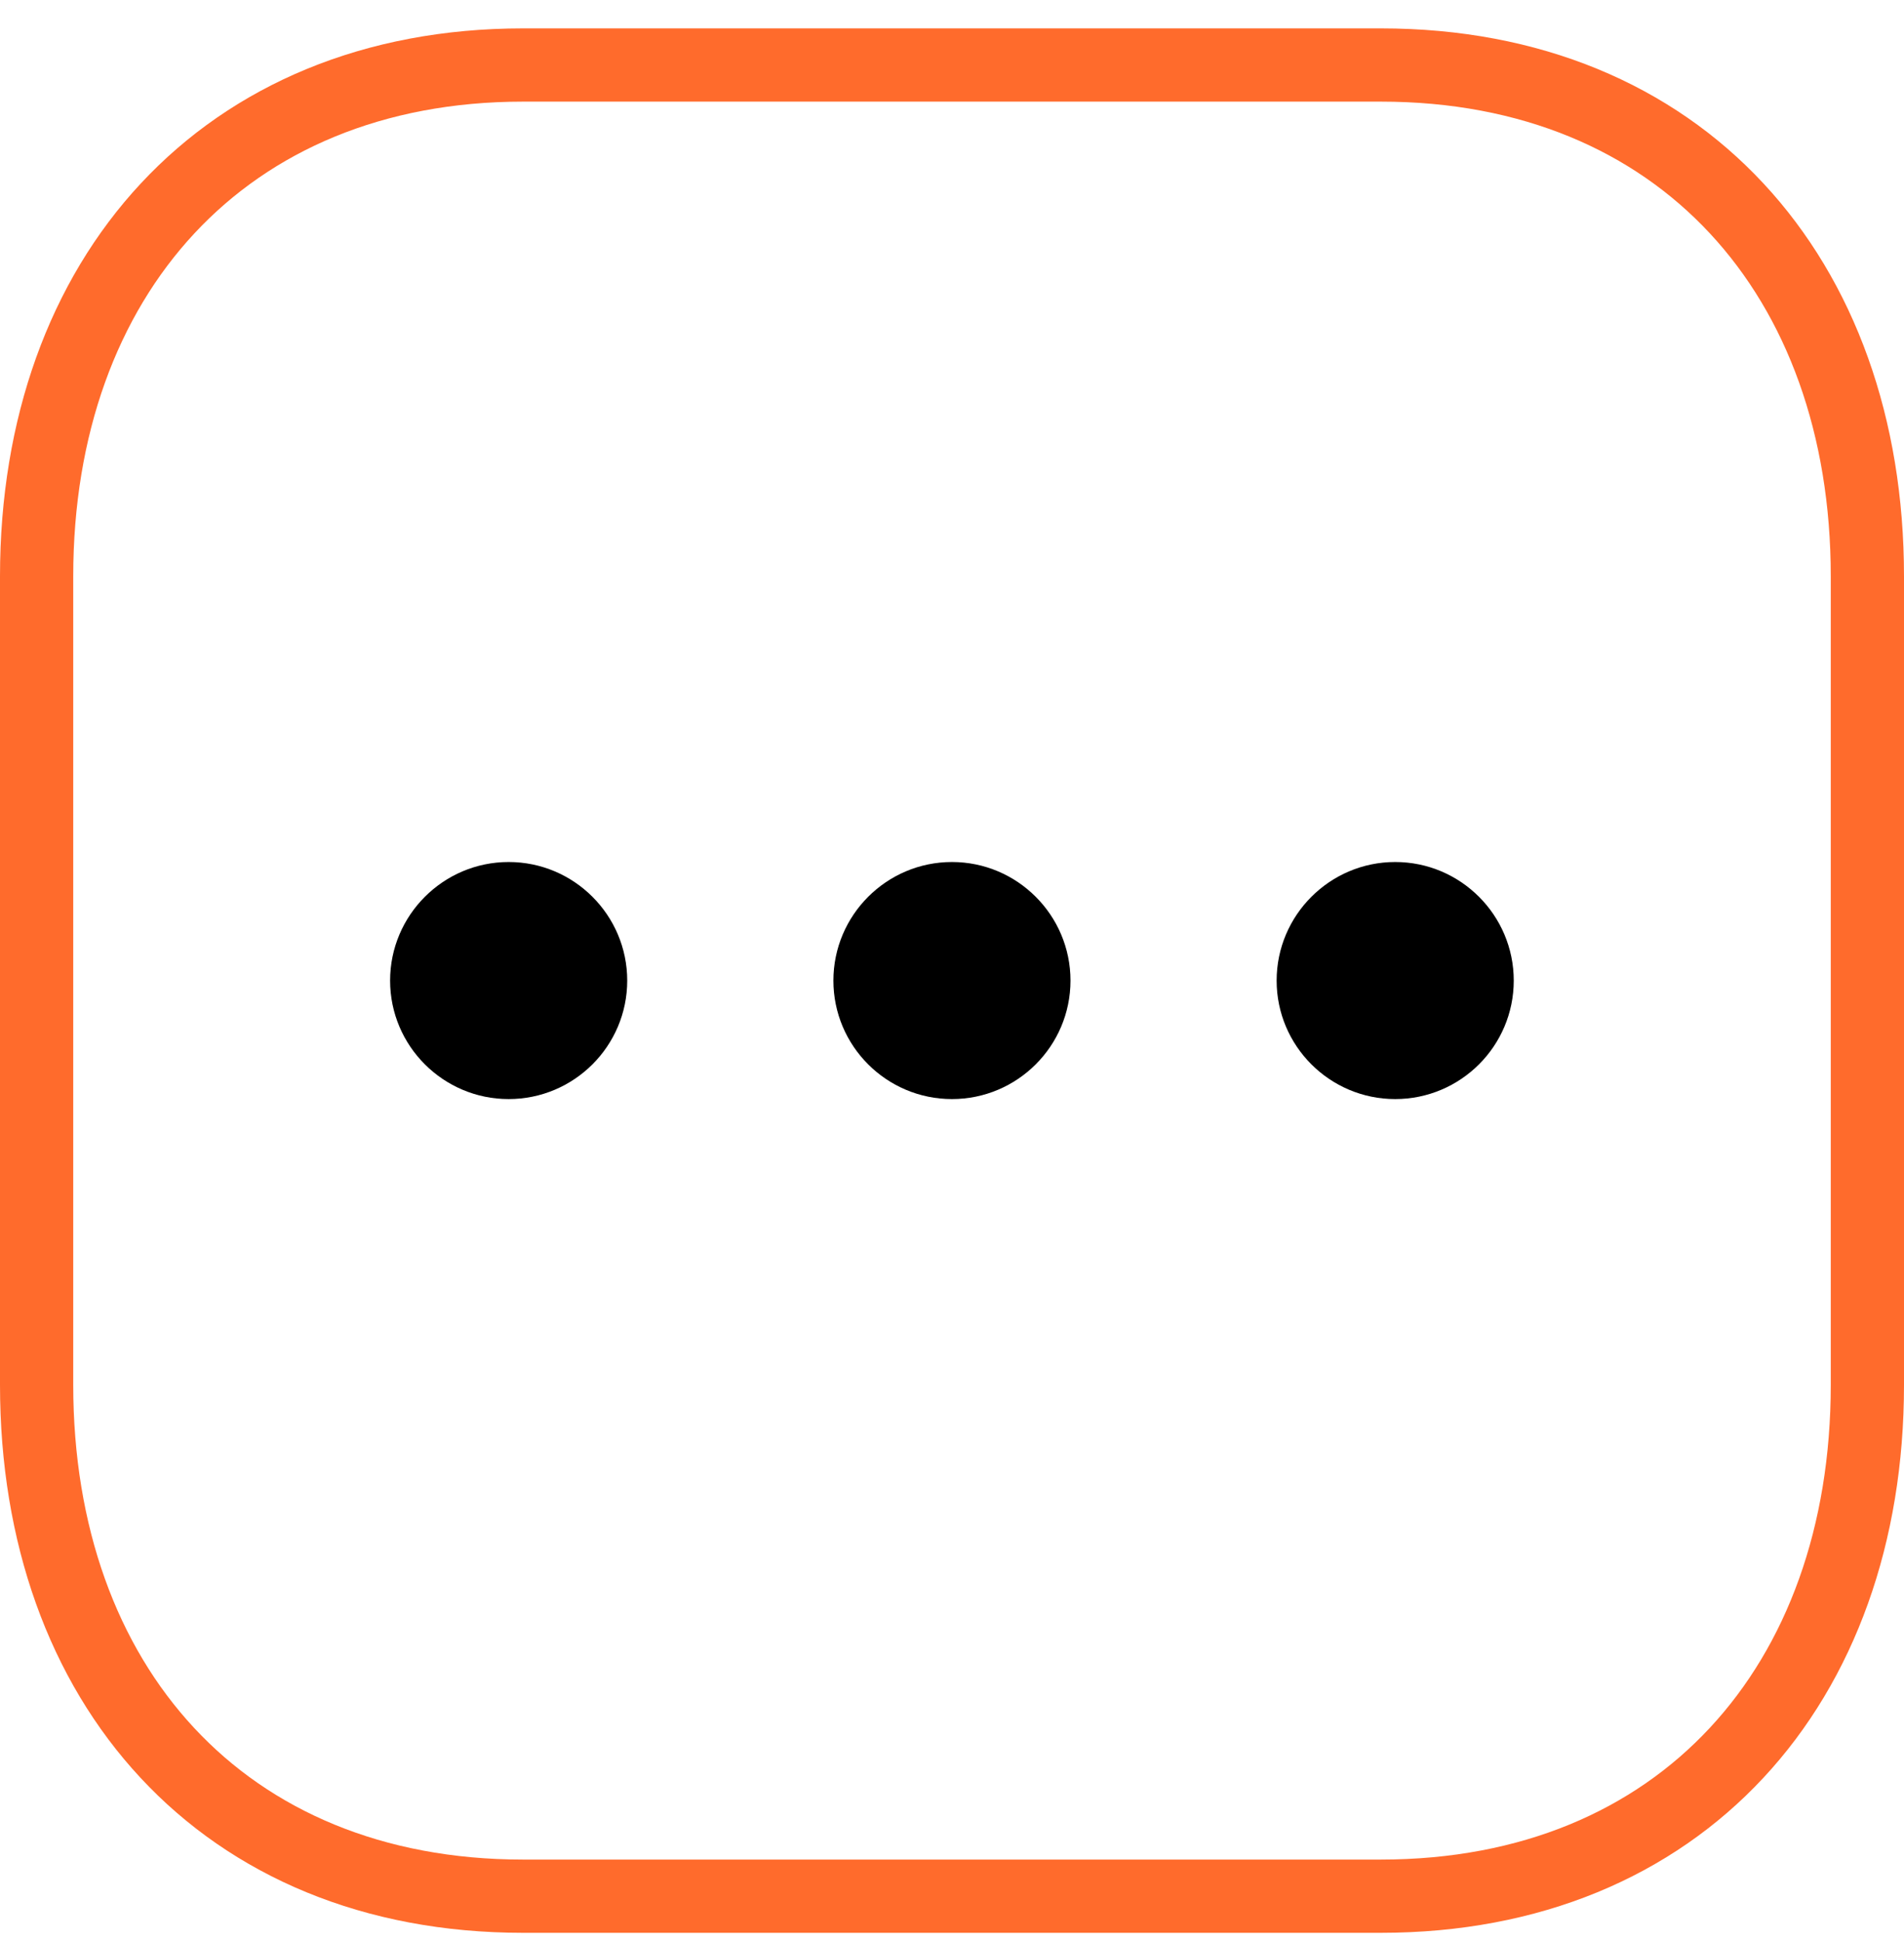 <svg width="52" height="53" viewBox="0 0 52 53" fill="none" xmlns="http://www.w3.org/2000/svg">
<path fill-rule="evenodd" clip-rule="evenodd" d="M37.714 1.775H14.284C6.119 1.775 1 7.556 1 15.737V37.813C1 45.994 6.092 51.775 14.284 51.775H37.711C45.903 51.775 51 45.994 51 37.813V15.737C51 7.556 45.903 1.775 37.714 1.775Z" stroke="#FF6B2C" stroke-width="2" stroke-linecap="round" stroke-linejoin="round"/>
<path d="M13.892 30.01C12.106 30.01 10.654 28.559 10.654 26.775C10.654 24.991 12.106 23.537 13.892 23.537C15.679 23.537 17.13 24.991 17.13 26.775C17.13 28.559 15.679 30.01 13.892 30.01Z" fill="black"/>
<path d="M25.999 30.01C24.212 30.01 22.761 28.559 22.761 26.775C22.761 24.991 24.212 23.537 25.999 23.537C27.785 23.537 29.236 24.991 29.236 26.775C29.236 28.559 27.785 30.01 25.999 30.01Z" fill="black"/>
<path d="M38.104 30.01C36.318 30.01 34.866 28.559 34.866 26.775C34.866 24.991 36.318 23.537 38.104 23.537C39.891 23.537 41.342 24.991 41.342 26.775C41.342 28.559 39.891 30.01 38.104 30.01Z" fill="black"/>
</svg>
